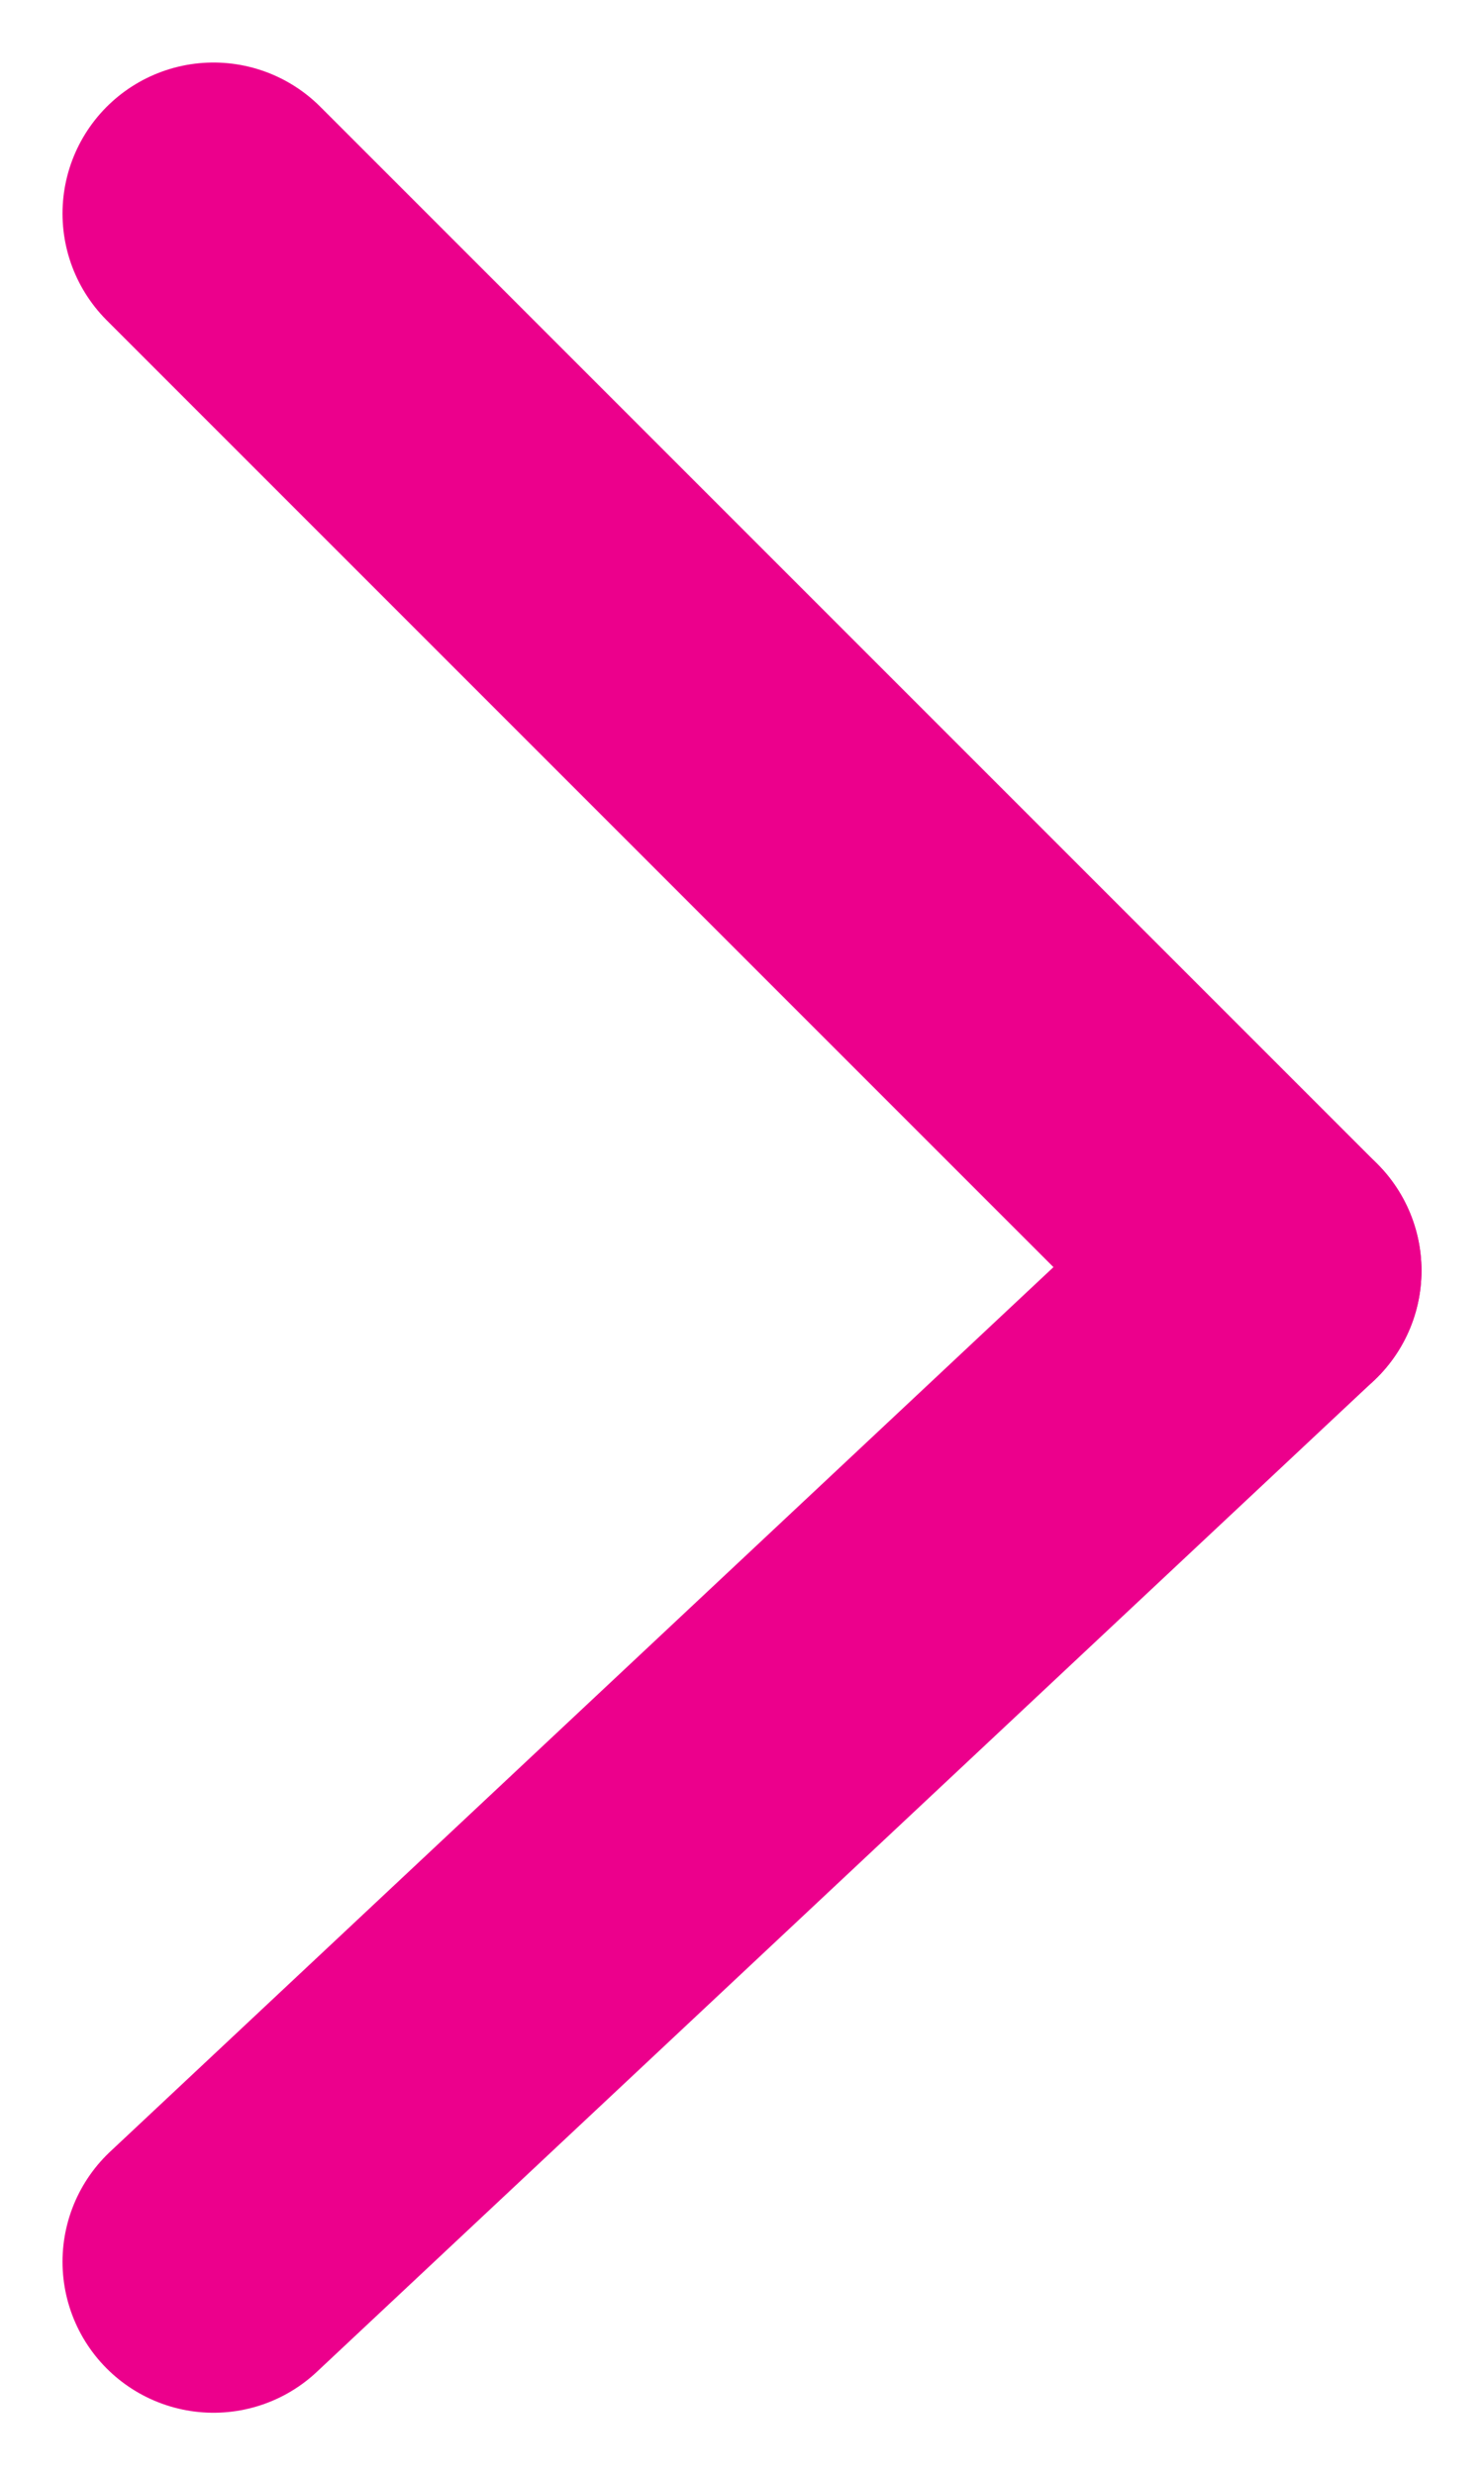 <svg xmlns="http://www.w3.org/2000/svg" width="9.828" height="16.39" viewBox="0 0 9.828 16.39">
  <g id="Group_182" data-name="Group 182" transform="translate(-365.086 -841.086)">
    <line id="Line_29" data-name="Line 29" x2="7" y2="7" transform="translate(366.5 842.5)" fill="none" stroke="#ec008c" stroke-linecap="round" stroke-width="2"/>
    <path id="Path_291" data-name="Path 291" d="M5.342,6.563l7-6.563" transform="translate(361.158 849.5)" fill="none" stroke="#ec008c" stroke-linecap="round" stroke-width="2"/>
  </g>
</svg>
